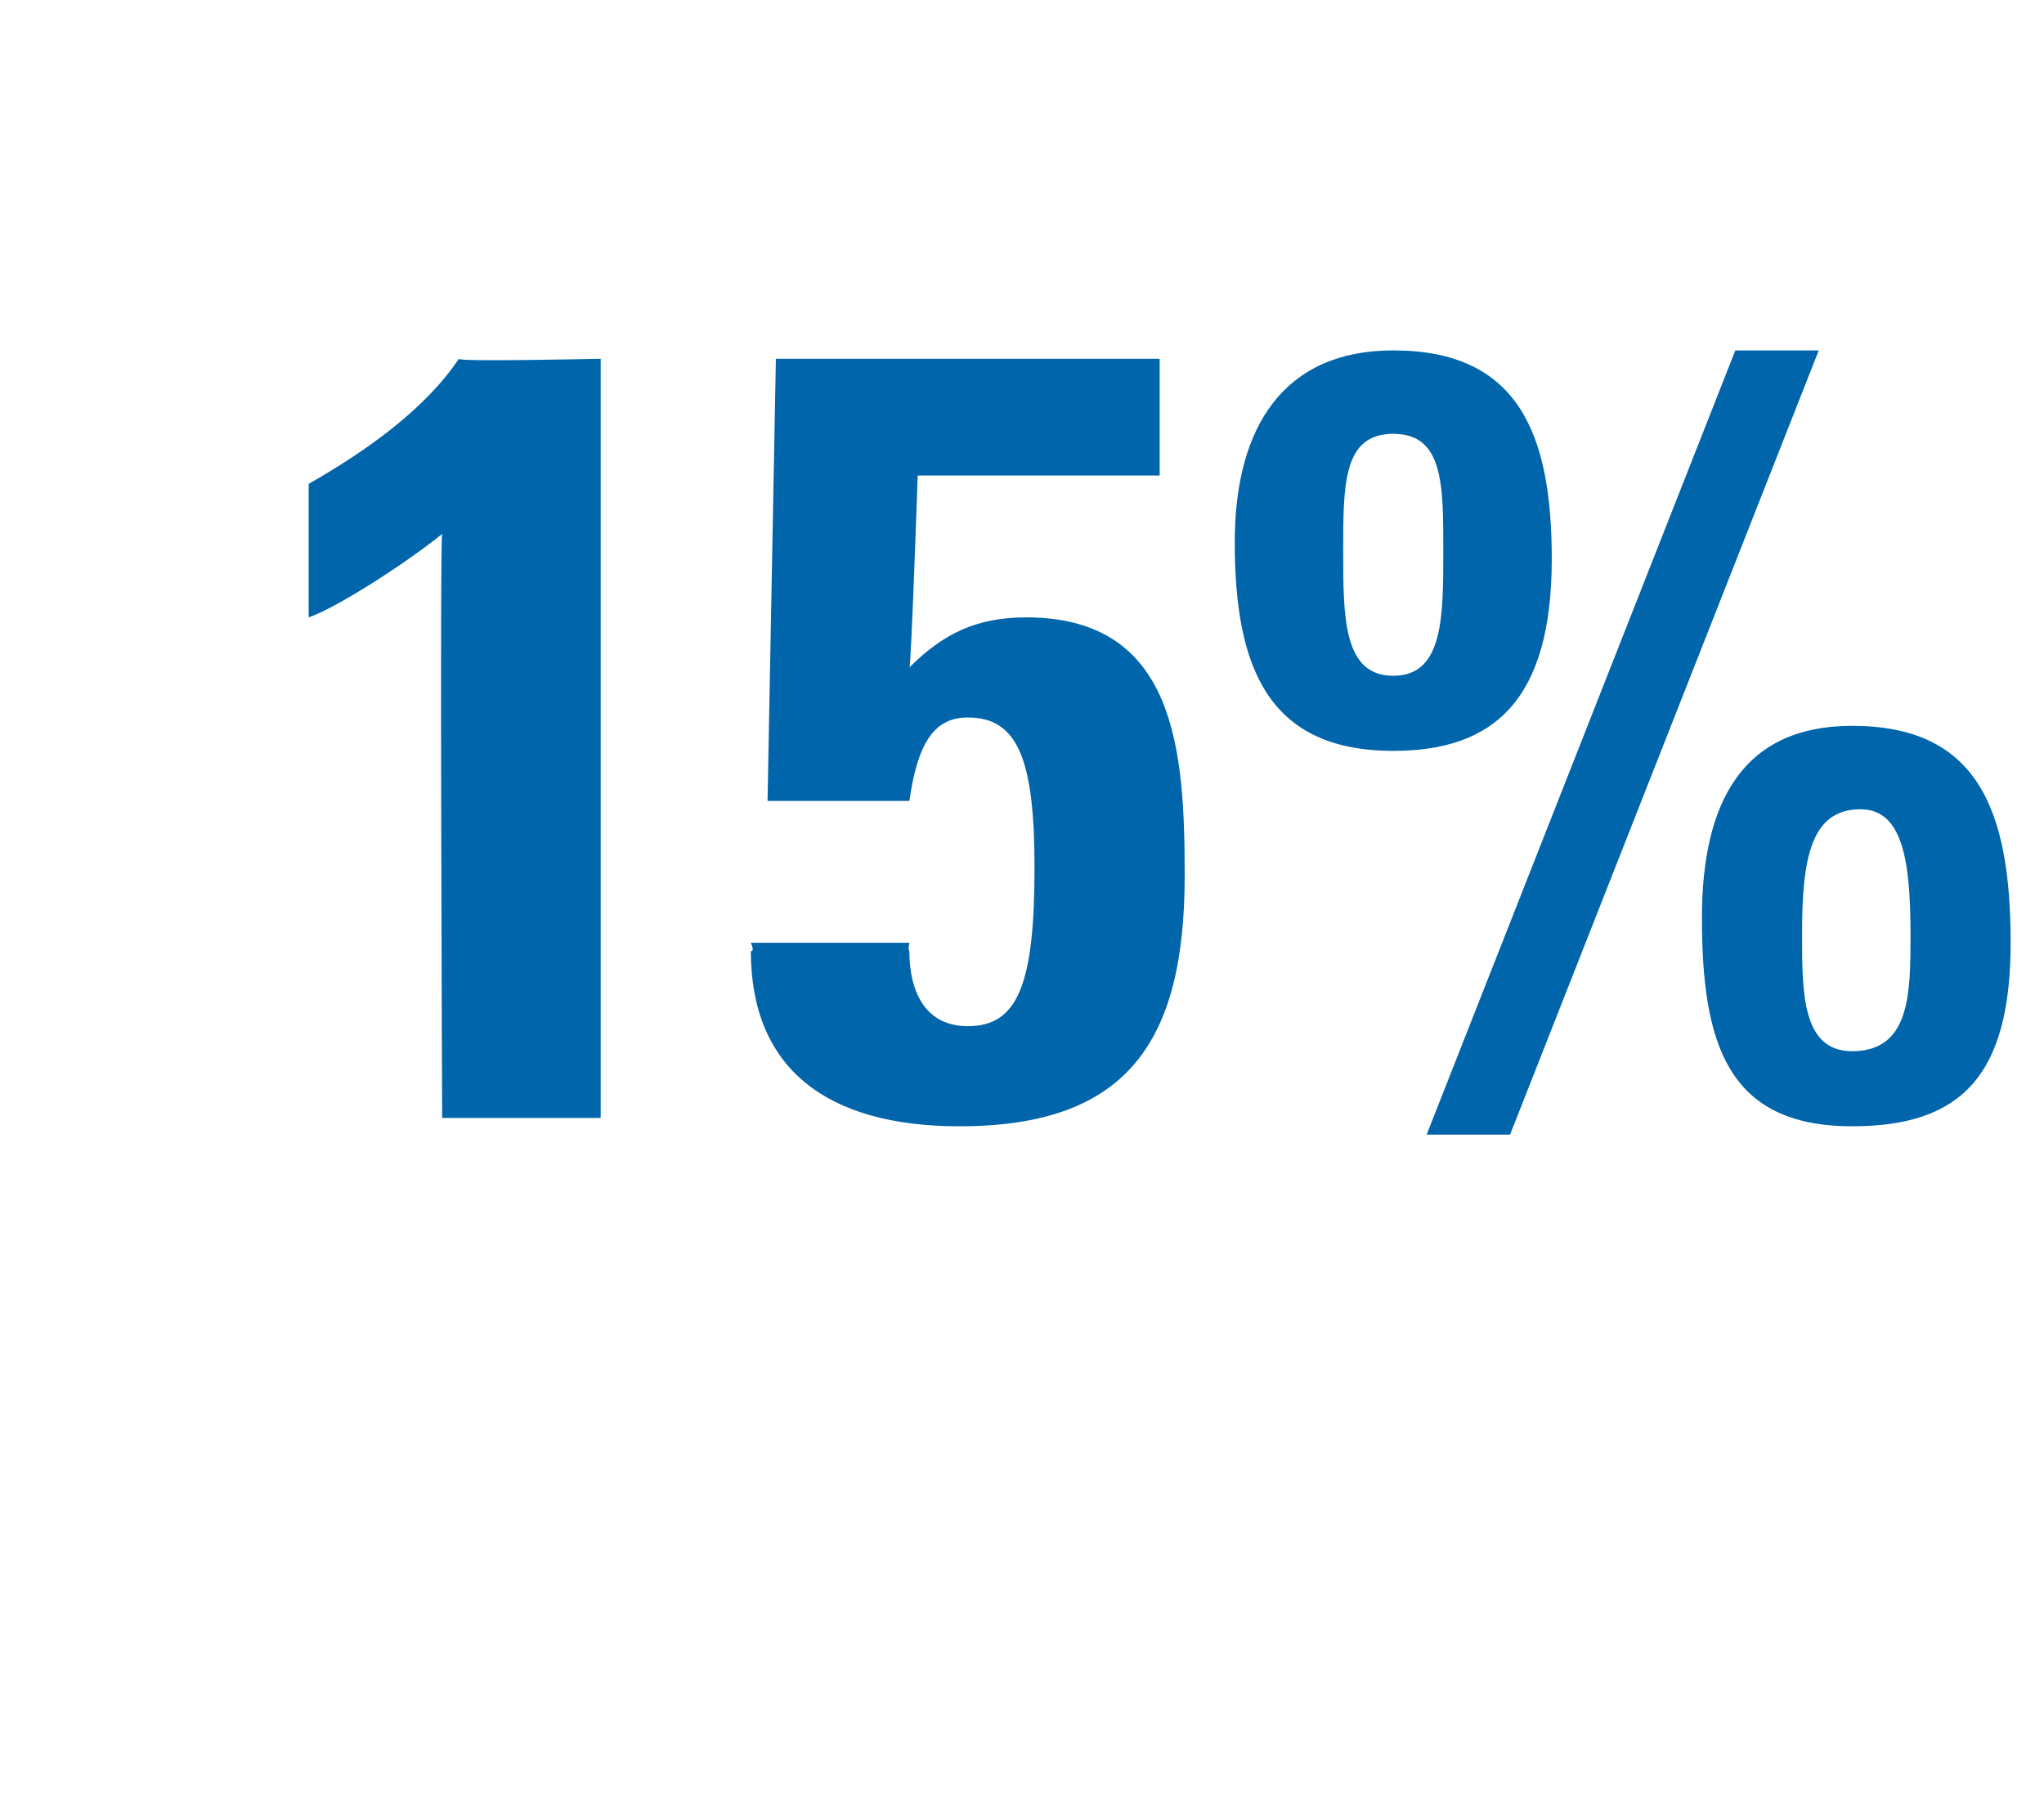 <?xml version="1.0" standalone="no"?><!DOCTYPE svg PUBLIC "-//W3C//DTD SVG 1.1//EN" "http://www.w3.org/Graphics/SVG/1.1/DTD/svg11.dtd"><svg xmlns="http://www.w3.org/2000/svg" version="1.1" width="24.5px" height="21.6px" viewBox="0 -4 24.5 21.6" style="top:-4px"><desc>15%</desc><defs/><g id="Polygon181720"><path d="m7.2.3l0 9.1l-1.9 0c0 0-.03-6.96 0-7c-.5.4-1.3.9-1.6 1c0 0 0-1.6 0-1.6c.7-.4 1.4-.9 1.8-1.5c-.04.04 1.7 0 1.7 0zm6.7 0l0 1.4l-2.9 0c0 0-.08 2.33-.1 2.3c.4-.4.8-.6 1.4-.6c1.8 0 1.9 1.6 1.9 3.1c0 2-.7 3-2.7 3c-1.6 0-2.5-.7-2.5-2.1c.05.01 0-.1 0-.1l1.9 0c0 0-.02.08 0 .1c0 .5.2.9.7.9c.6 0 .8-.5.8-1.9c0-1.3-.2-1.8-.8-1.8c-.4 0-.6.3-.7 1c.01 0-1.7 0-1.7 0l.1-5.3l4.6 0zm7.9-.1l-3.7 9.4l-1 0l3.7-9.4l1 0zm-5.1 4.8c-1.5 0-1.9-1-1.9-2.5c0-1.4.6-2.3 1.9-2.3c1.5 0 1.9 1 1.9 2.5c0 1.7-.7 2.3-1.9 2.3zm.6-2.4c0-.8 0-1.4-.6-1.4c-.6 0-.6.6-.6 1.4c0 .8 0 1.5.6 1.5c.6 0 .6-.7.6-1.5zm4.9 6.9c-1.5 0-1.8-1-1.8-2.5c0-1.4.5-2.3 1.8-2.3c1.5 0 1.9 1 1.9 2.6c0 1.6-.6 2.2-1.9 2.2zm.7-2.3c0-.9-.1-1.5-.6-1.5c-.6 0-.7.6-.7 1.5c0 .7 0 1.4.6 1.4c.7 0 .7-.7.7-1.4z" stroke="none" fill="#0065ab"/></g></svg>